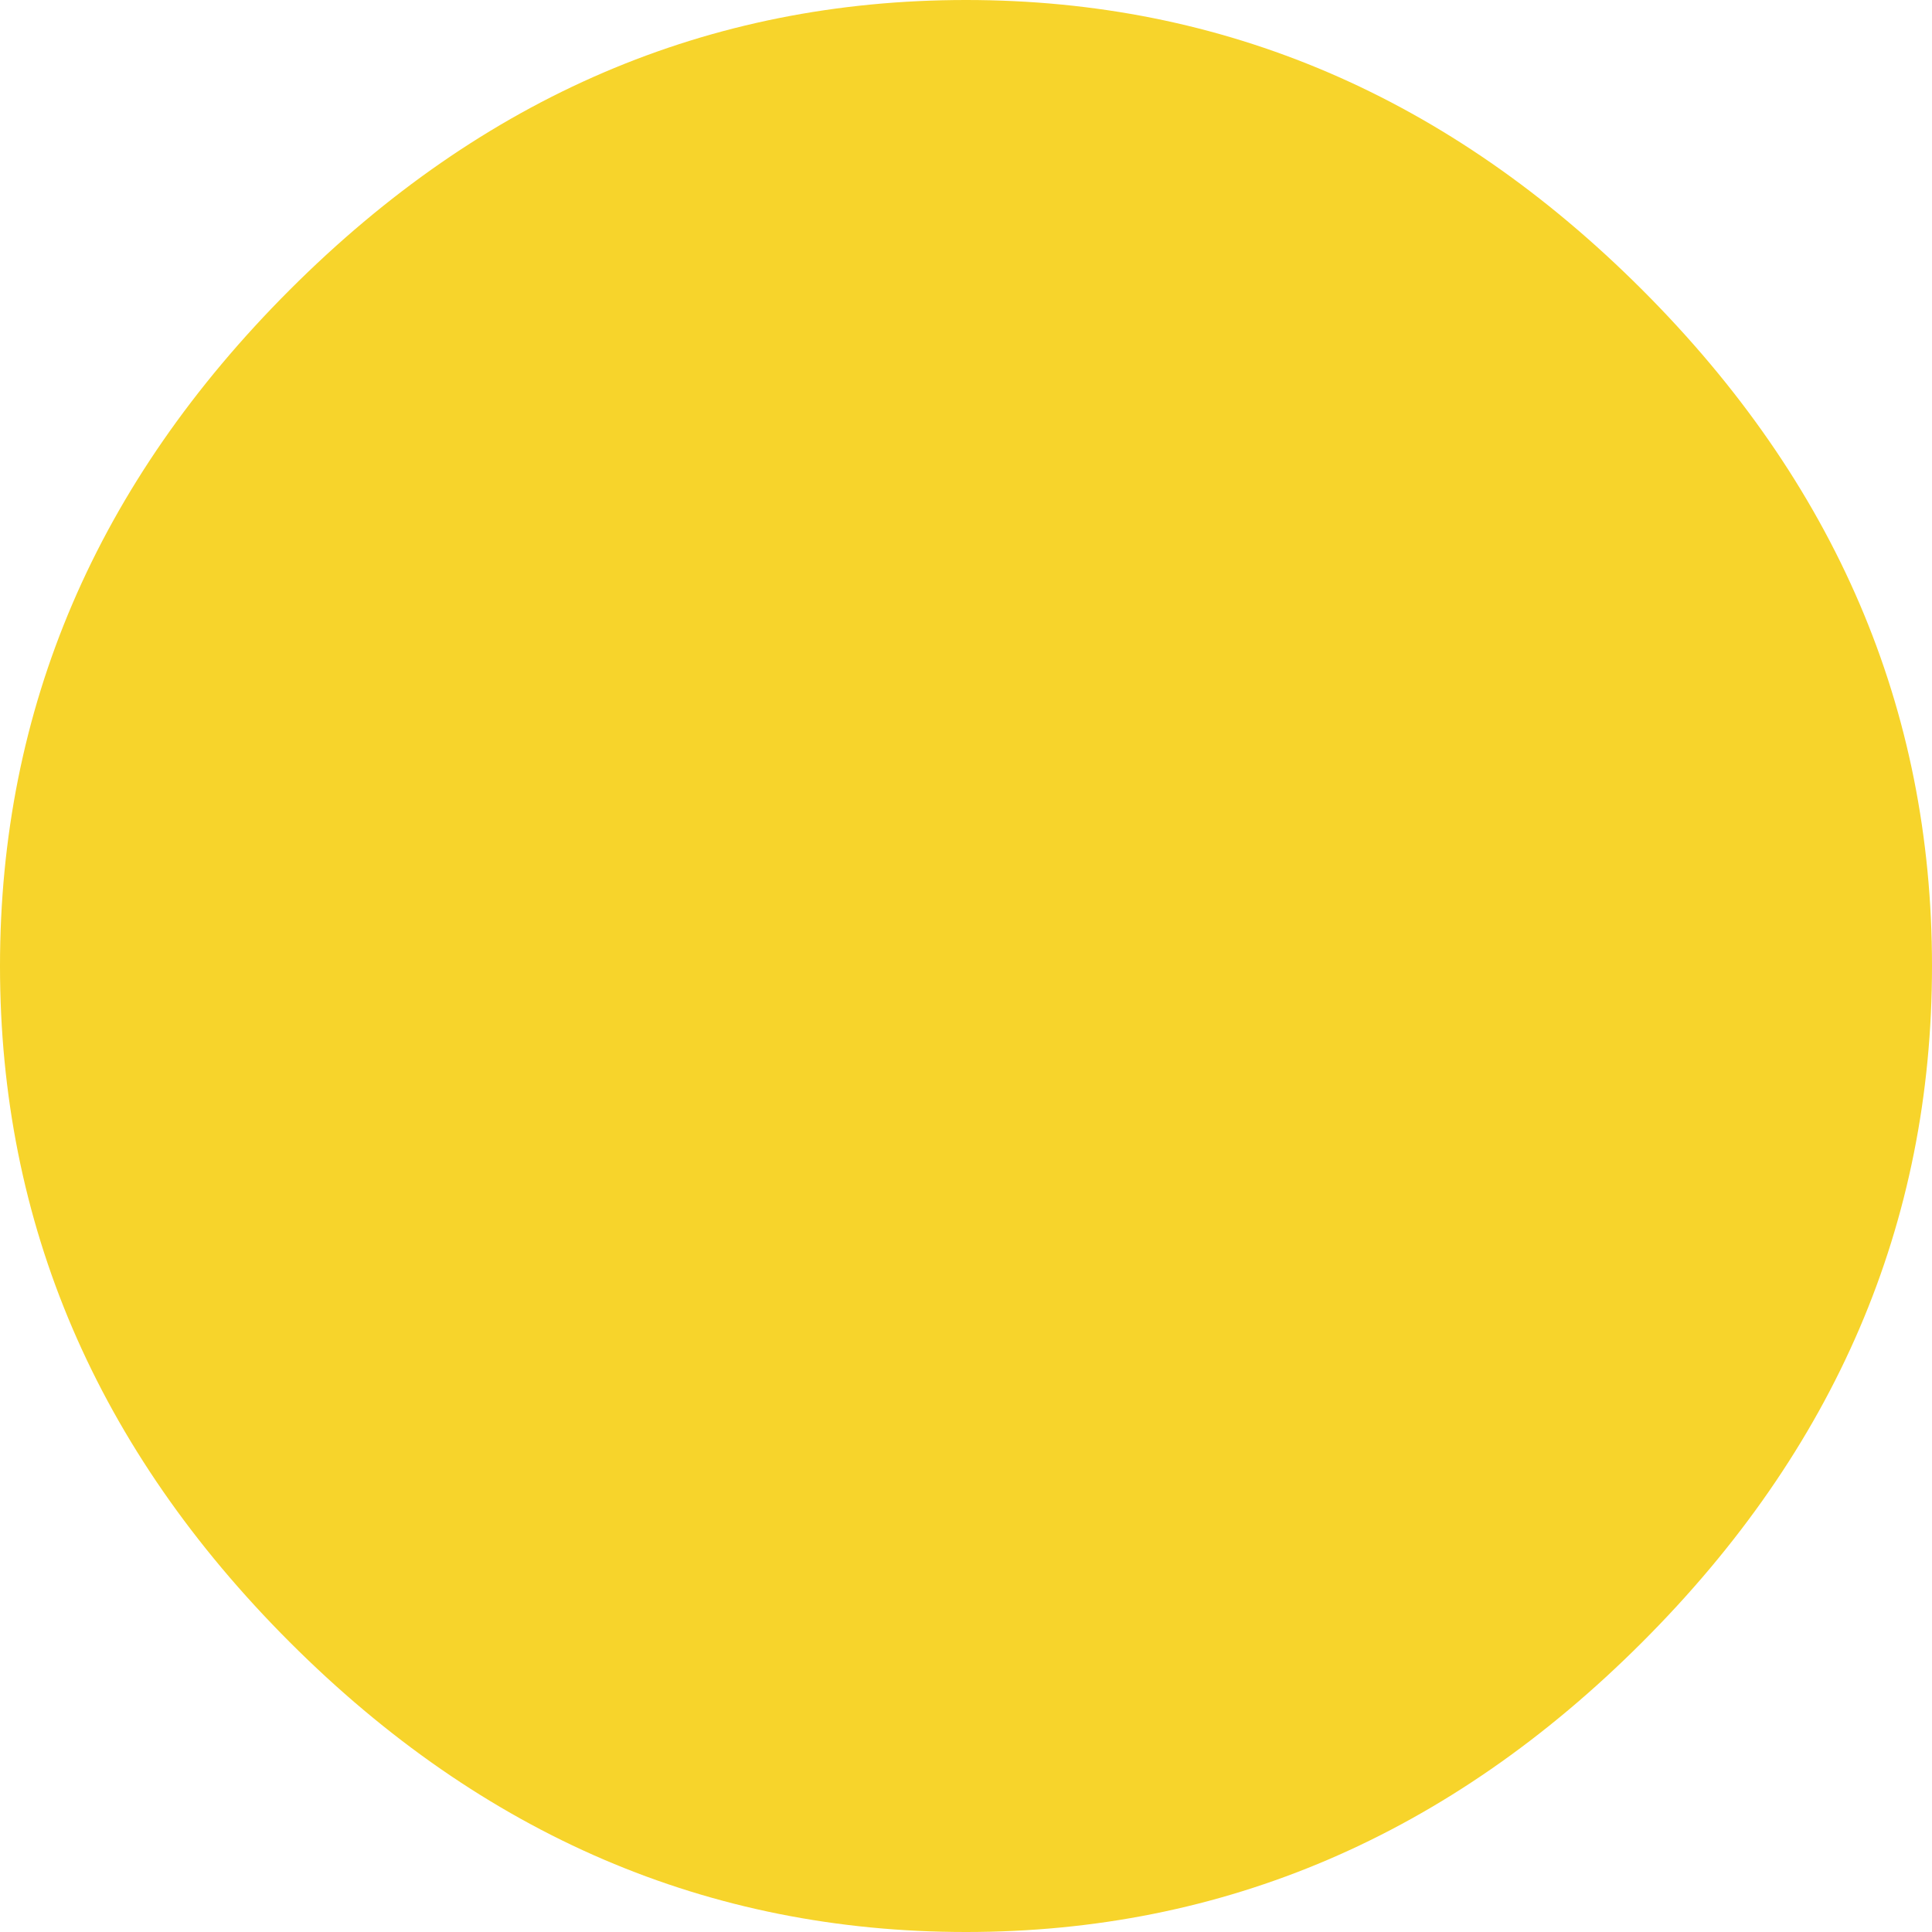 <?xml version="1.0" encoding="utf-8"?>
<!-- Generator: Adobe Illustrator 27.3.1, SVG Export Plug-In . SVG Version: 6.00 Build 0)  -->
<svg version="1.1" id="Layer_1" xmlns="http://www.w3.org/2000/svg" xmlns:xlink="http://www.w3.org/1999/xlink" x="0px" y="0px"
	 viewBox="0 0 6 6" style="enable-background:new 0 0 6 6;" xml:space="preserve">
<style type="text/css">
	.st0{fill:#F7D42B;}
</style>
<path class="st0" d="M0.9,5.1C0.3,4.5,0,3.8,0,3c0-0.8,0.3-1.5,0.9-2.1C1.5,0.3,2.2,0,3,0c0.8,0,1.5,0.3,2.1,0.9C5.7,1.5,6,2.2,6,3
	c0,0.8-0.3,1.5-0.9,2.1C4.5,5.7,3.8,6,3,6C2.2,6,1.5,5.7,0.9,5.1z"/>
</svg>
